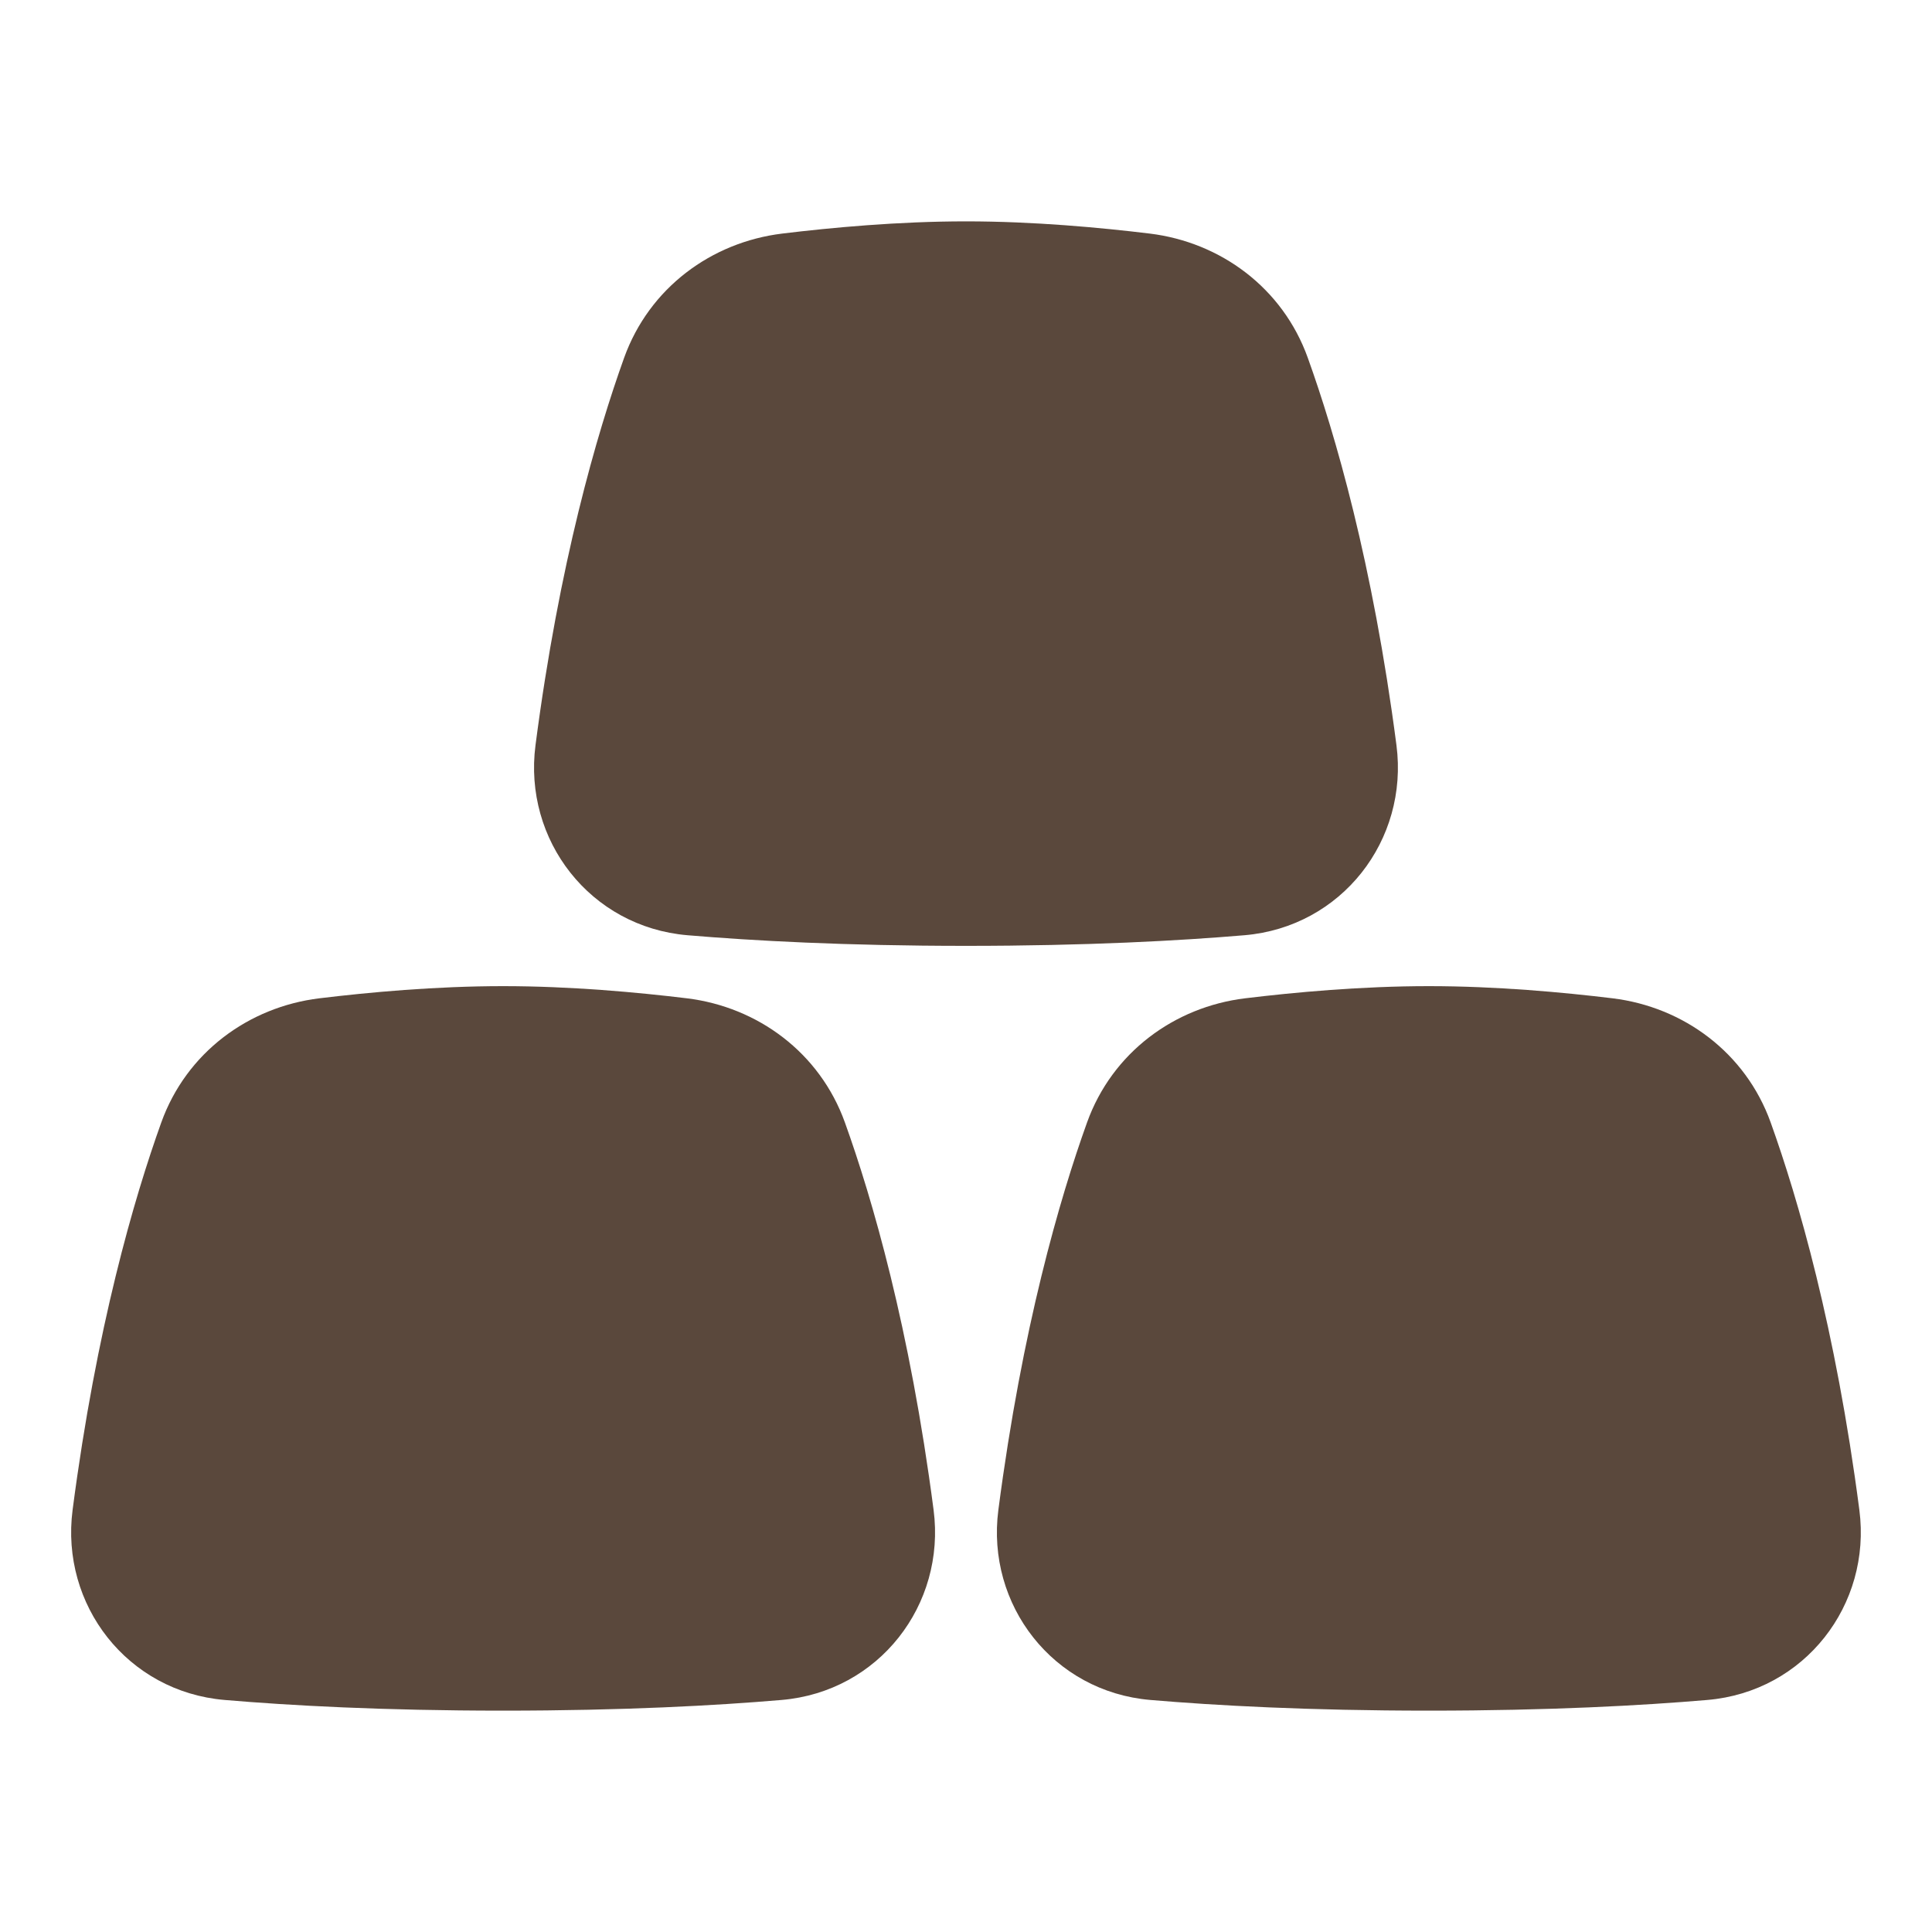<svg xmlns="http://www.w3.org/2000/svg" width="40" height="40" viewBox="0 0 40 40" fill="none"><path d="M20 4.583C18.599 4.583 17.214 4.712 16.194 4.836C14.73 5.015 13.443 5.959 12.922 7.407C12.359 8.976 11.578 11.65 11.087 15.428C10.831 17.394 12.221 19.192 14.234 19.363C15.583 19.477 17.505 19.583 20 19.583C22.494 19.583 24.416 19.477 25.765 19.363C27.778 19.192 29.168 17.394 28.912 15.428C28.421 11.65 27.64 8.976 27.076 7.407C26.556 5.959 25.269 5.015 23.805 4.836C22.785 4.712 21.4 4.583 20 4.583Z" fill="#5A483C"></path><path d="M10.416 20.417C9.016 20.417 7.631 20.545 6.611 20.669C5.147 20.848 3.859 21.792 3.339 23.24C2.776 24.809 1.995 27.484 1.503 31.262C1.248 33.228 2.638 35.025 4.651 35.196C5.999 35.311 7.921 35.417 10.416 35.417C12.911 35.417 14.833 35.311 16.181 35.196C18.194 35.025 19.585 33.228 19.329 31.262C18.837 27.484 18.057 24.809 17.493 23.24C16.973 21.792 15.686 20.848 14.222 20.669C13.202 20.545 11.816 20.417 10.416 20.417Z" fill="#5A483C"></path><path d="M29.583 20.417C28.183 20.417 26.797 20.545 25.777 20.669C24.313 20.848 23.026 21.792 22.506 23.24C21.942 24.809 21.162 27.484 20.67 31.262C20.414 33.228 21.805 35.025 23.818 35.196C25.166 35.311 27.088 35.417 29.583 35.417C32.078 35.417 34 35.311 35.348 35.196C37.361 35.025 38.752 33.228 38.496 31.262C38.004 27.484 37.223 24.809 36.66 23.24C36.14 21.792 34.852 20.848 33.388 20.669C32.368 20.545 30.983 20.417 29.583 20.417Z" fill="#5A483C"></path></svg>